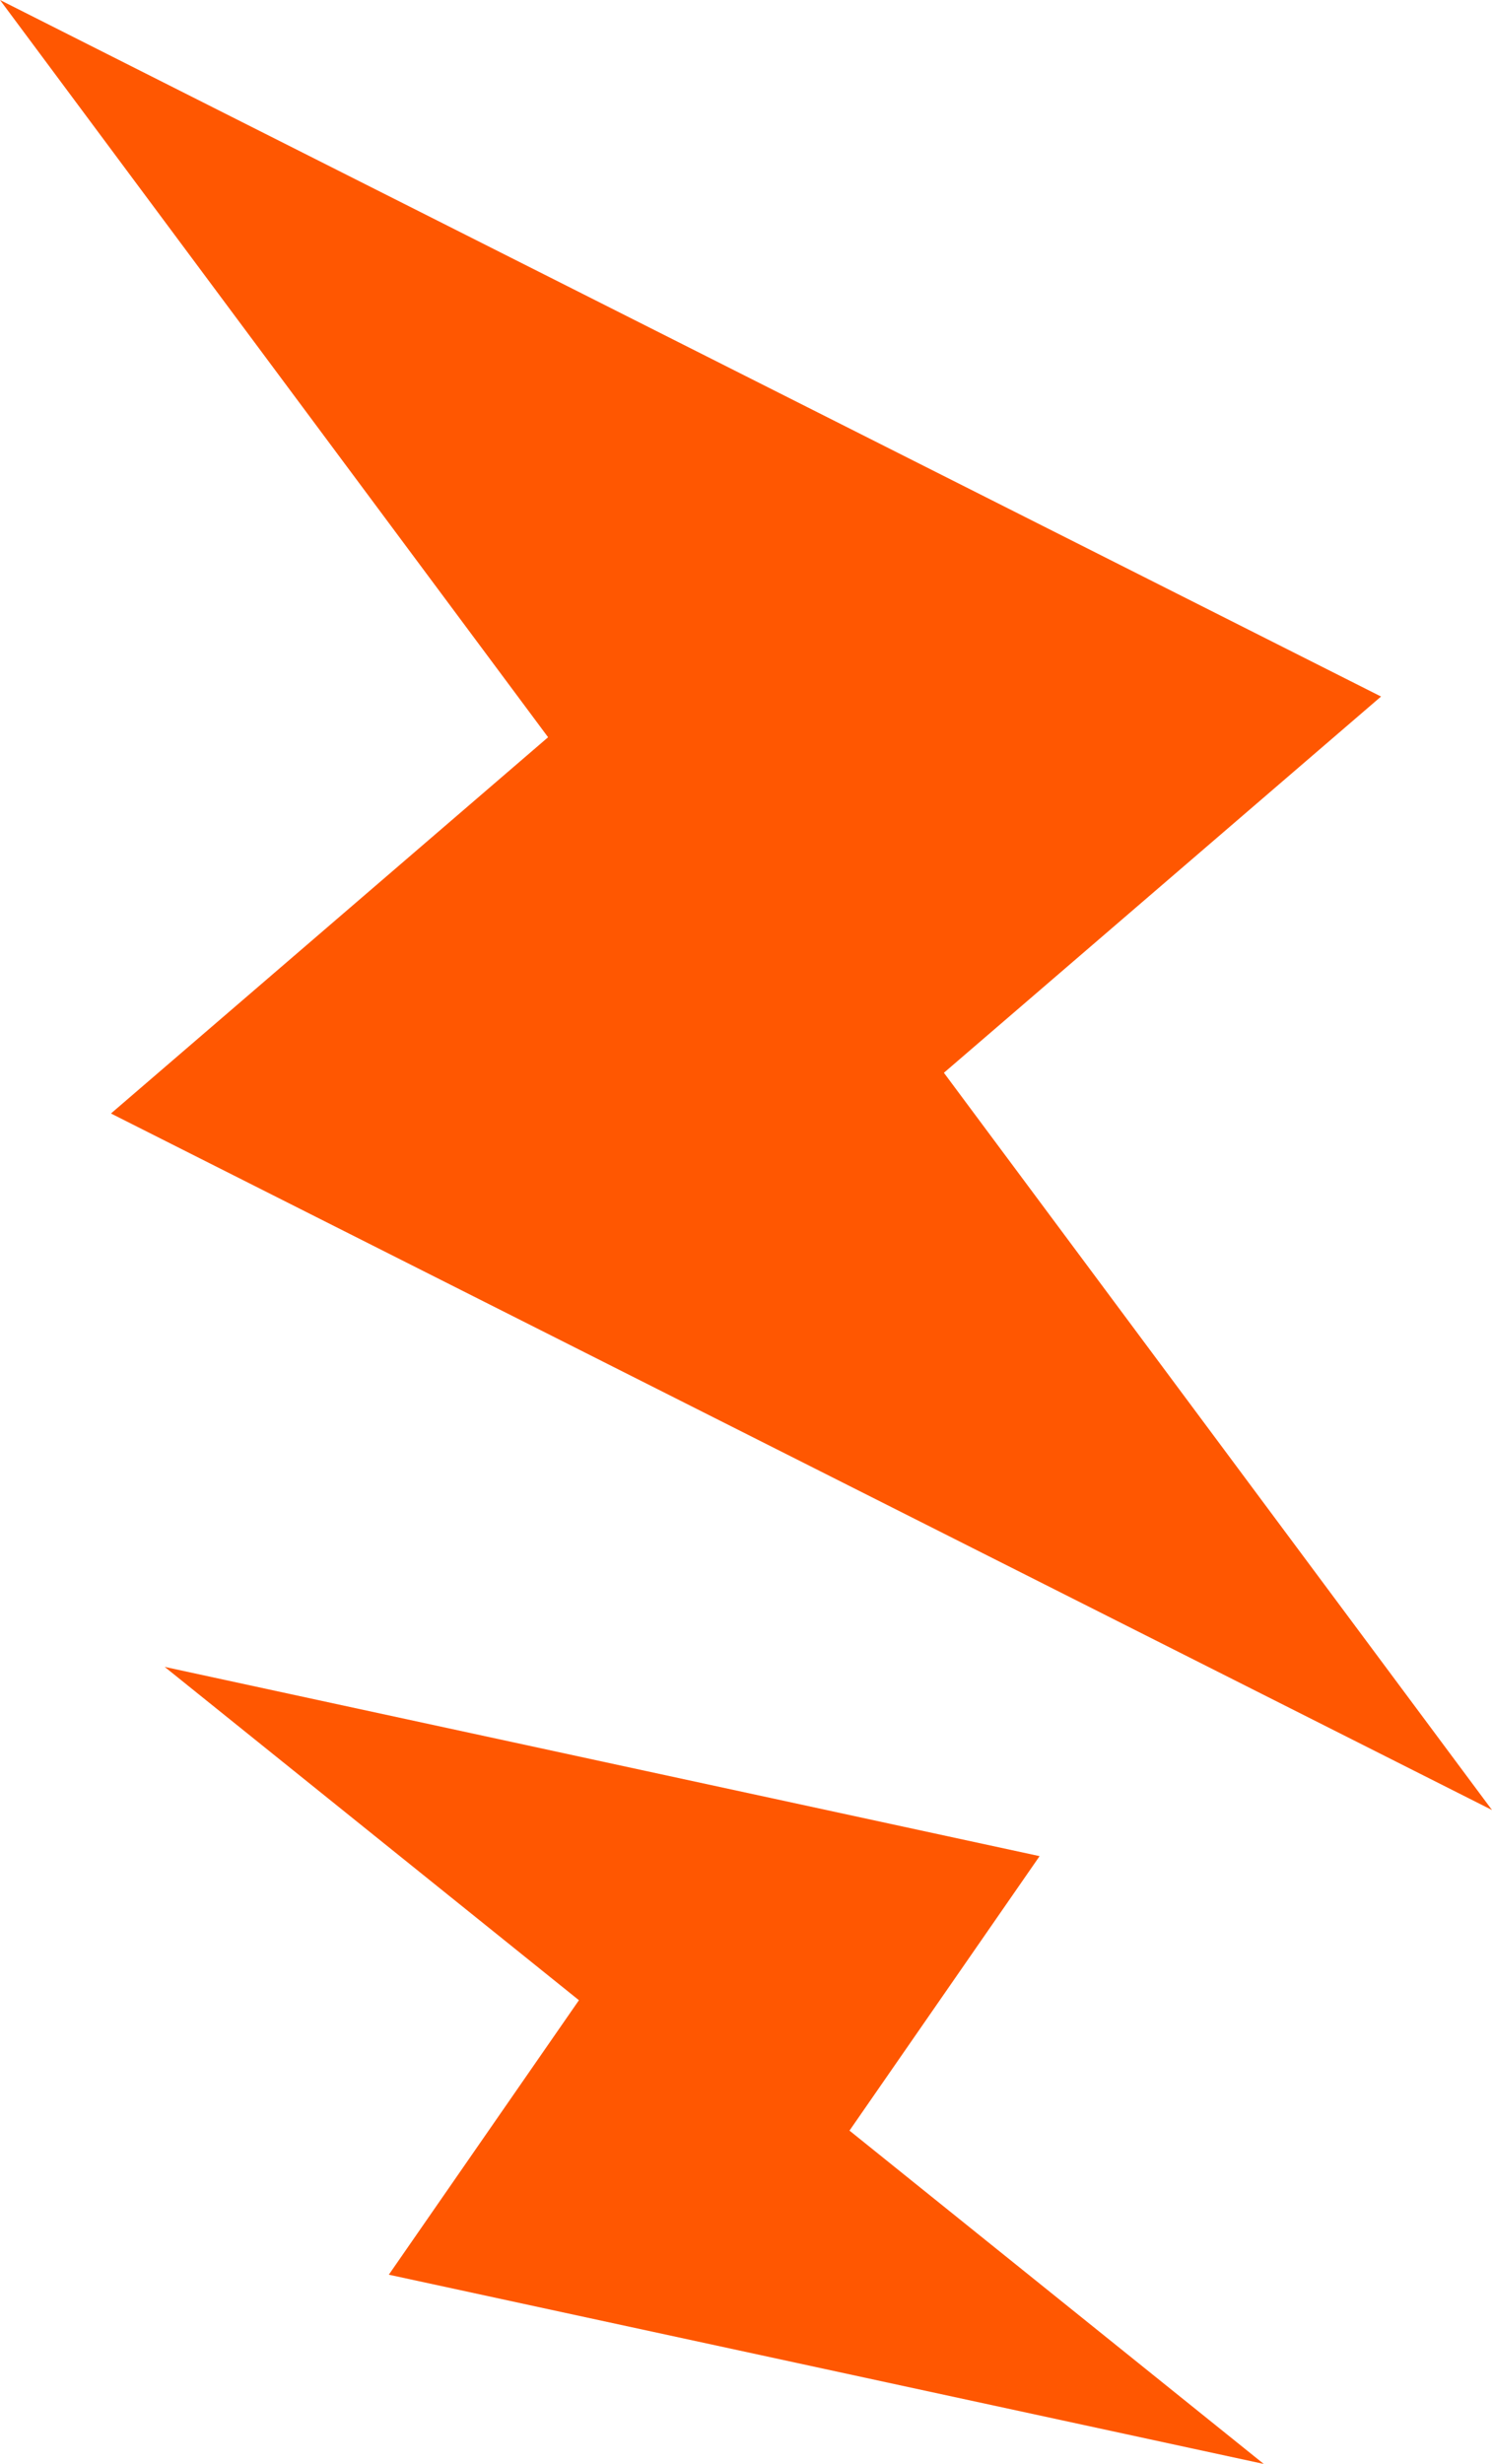 <?xml version="1.0" encoding="UTF-8"?><svg id="_レイヤー_2" xmlns="http://www.w3.org/2000/svg" viewBox="0 0 46.93 77.47"><g id="_レイヤー_1-2"><polygon points="3.49 35.01 17.24 23.18 0 0 43.44 21.9 29.69 33.73 46.93 56.91 3.49 35.01" fill="#ff5701"/><polygon points="12.23 71.52 18.21 62.89 5.18 52.41 32.7 58.36 26.72 66.99 39.75 77.47 12.23 71.52" fill="#ff5701"/></g></svg>